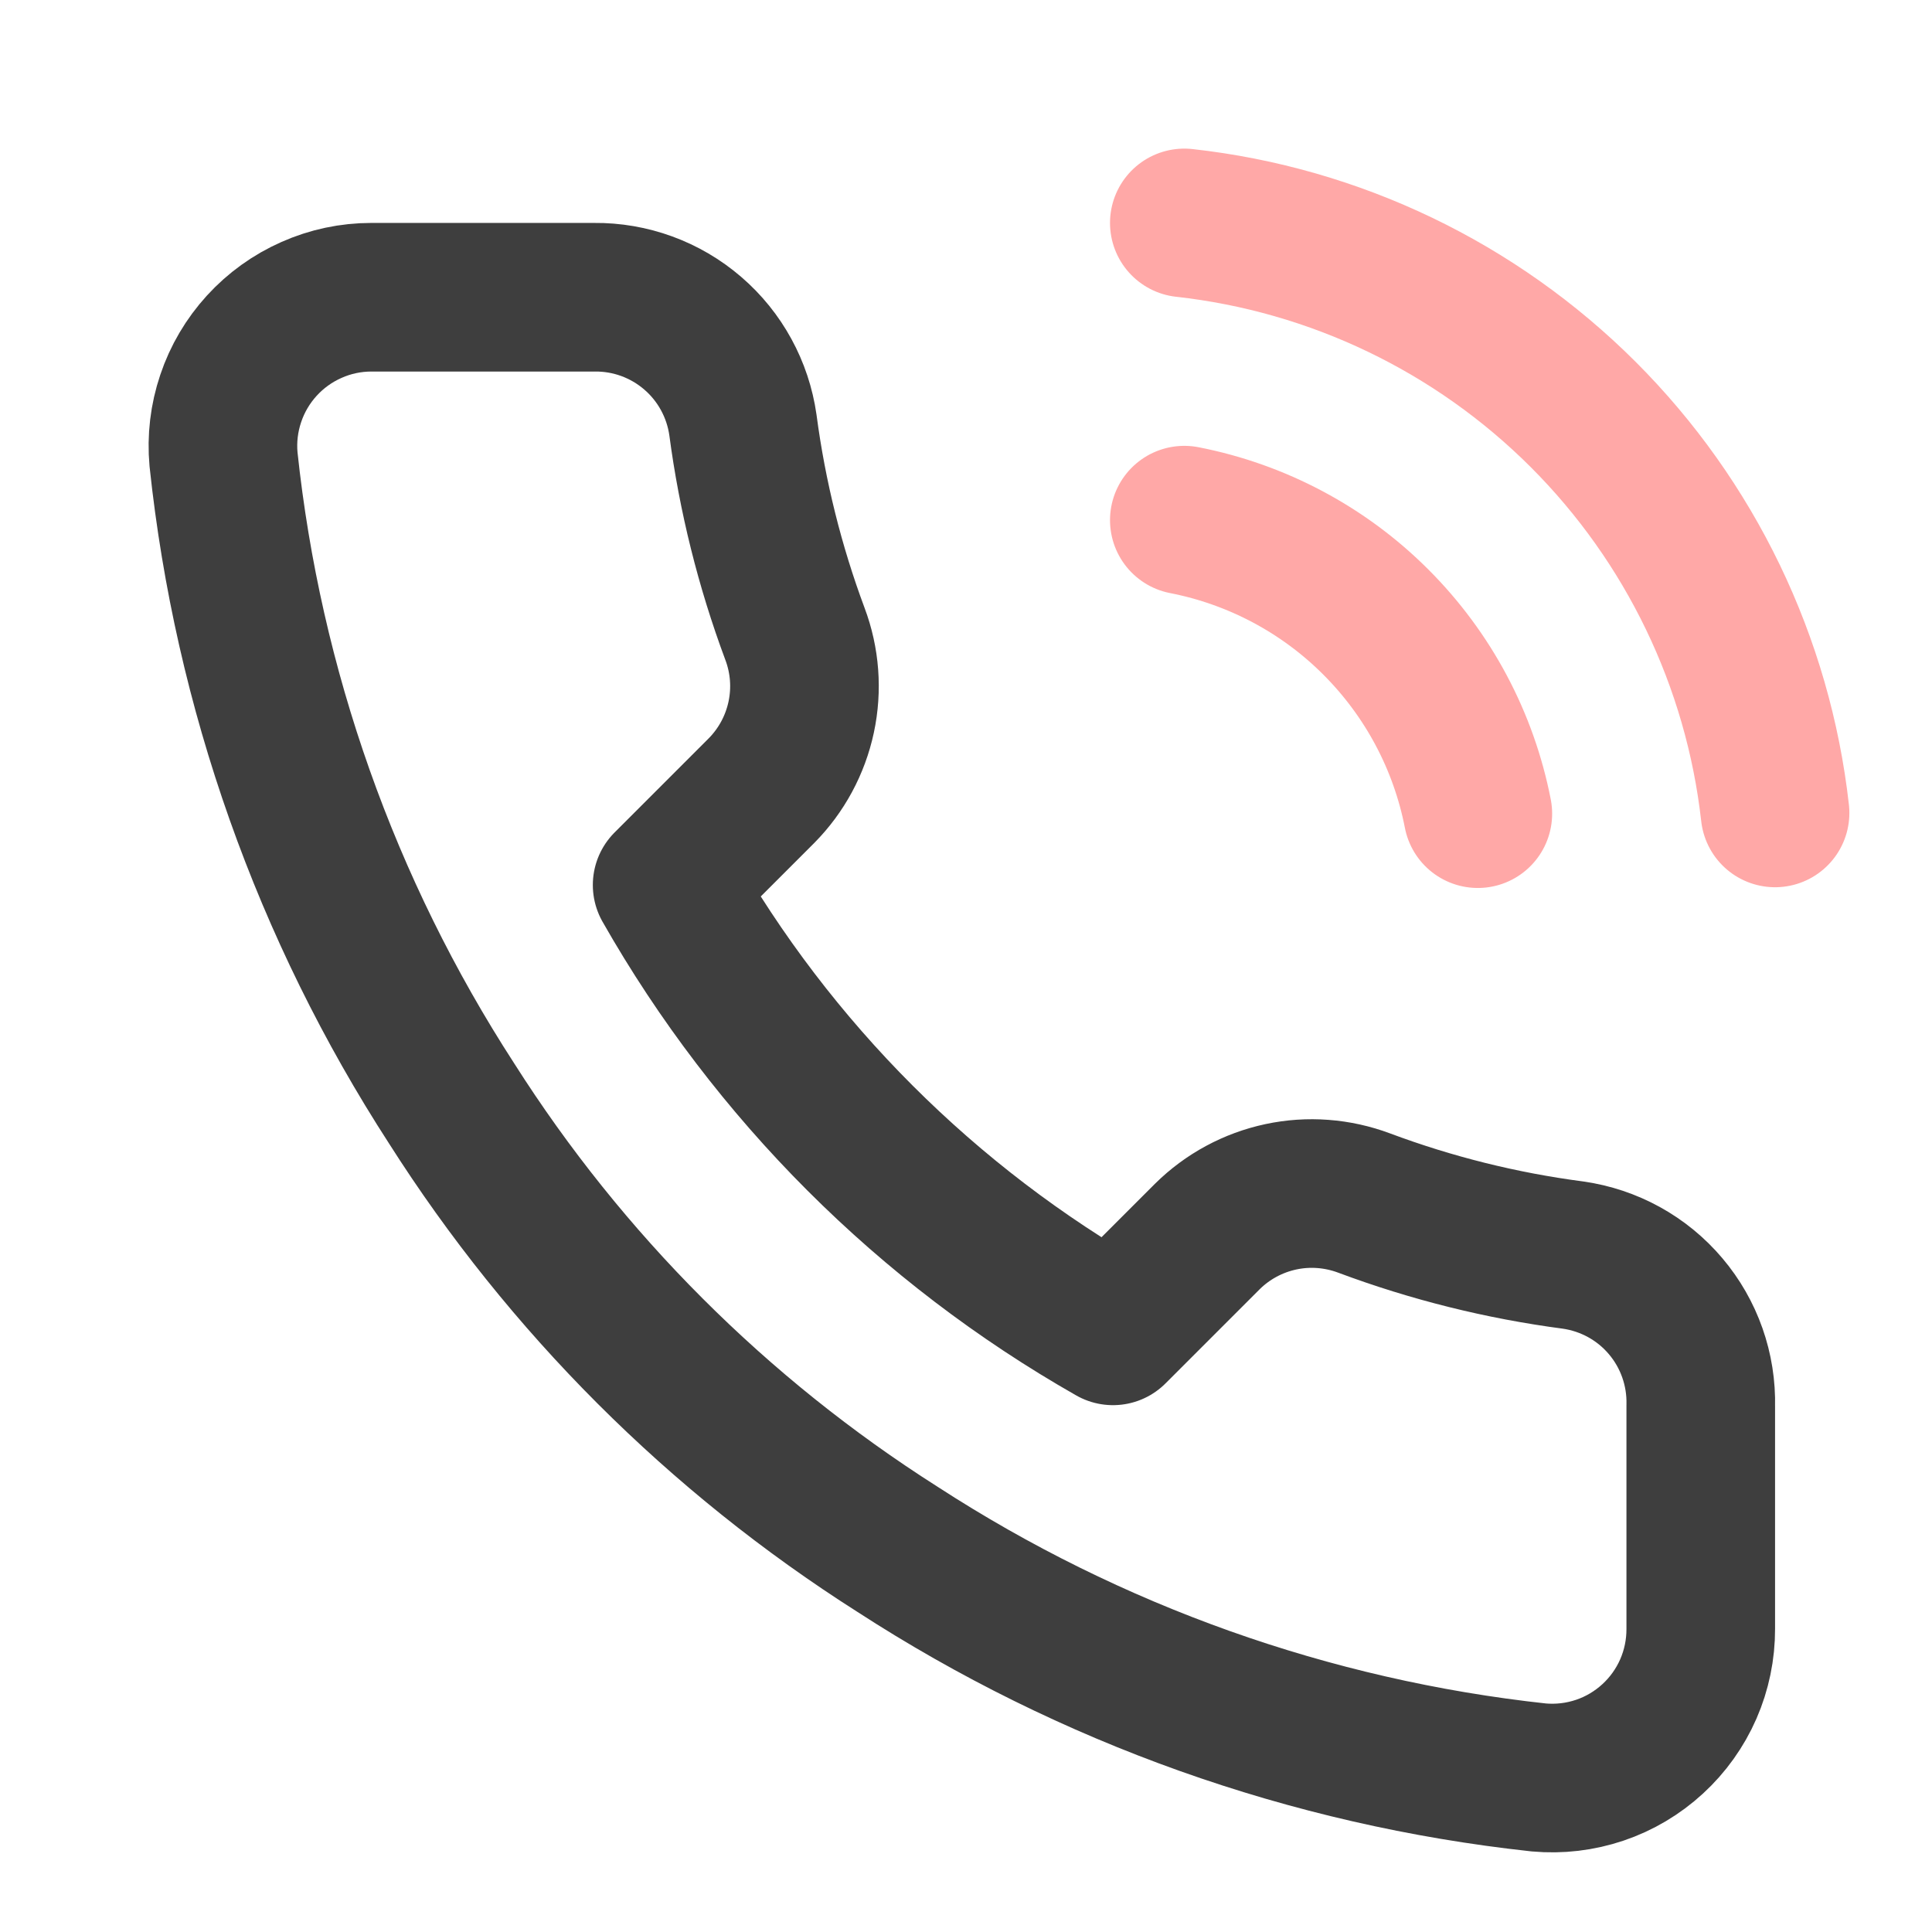<svg width="26" height="26" viewBox="0 0 26 26" fill="none" xmlns="http://www.w3.org/2000/svg">
<path d="M22.888 18.92V21.92C22.889 22.199 22.832 22.474 22.721 22.729C22.609 22.985 22.445 23.214 22.24 23.402C22.035 23.59 21.793 23.734 21.529 23.823C21.265 23.912 20.985 23.945 20.708 23.92C17.631 23.586 14.675 22.534 12.078 20.85C9.662 19.315 7.613 17.266 6.078 14.85C4.388 12.241 3.336 9.271 3.008 6.18C2.983 5.904 3.016 5.625 3.105 5.362C3.193 5.099 3.336 4.857 3.523 4.652C3.71 4.447 3.938 4.283 4.192 4.171C4.446 4.058 4.72 4 4.998 4H7.998C8.483 3.995 8.954 4.167 9.322 4.484C9.69 4.8 9.93 5.24 9.998 5.72C10.125 6.68 10.36 7.623 10.698 8.53C10.833 8.888 10.862 9.277 10.782 9.651C10.702 10.025 10.517 10.368 10.248 10.64L8.978 11.91C10.402 14.414 12.475 16.486 14.978 17.91L16.248 16.64C16.52 16.371 16.863 16.186 17.237 16.106C17.611 16.026 18 16.056 18.358 16.19C19.265 16.529 20.208 16.764 21.168 16.89C21.654 16.959 22.098 17.203 22.415 17.578C22.732 17.952 22.9 18.43 22.888 18.92Z" stroke="#3E3E3E" stroke-width="2" stroke-linecap="round" stroke-linejoin="round"/>
<path d="M15.938 7C16.915 7.191 17.813 7.668 18.516 8.372C19.22 9.076 19.698 9.973 19.888 10.95M15.938 3C17.968 3.225 19.86 4.134 21.305 5.577C22.749 7.02 23.66 8.911 23.888 10.94" stroke="#FFA8A7" stroke-width="2" stroke-linecap="round" stroke-linejoin="round"/>
</svg>
